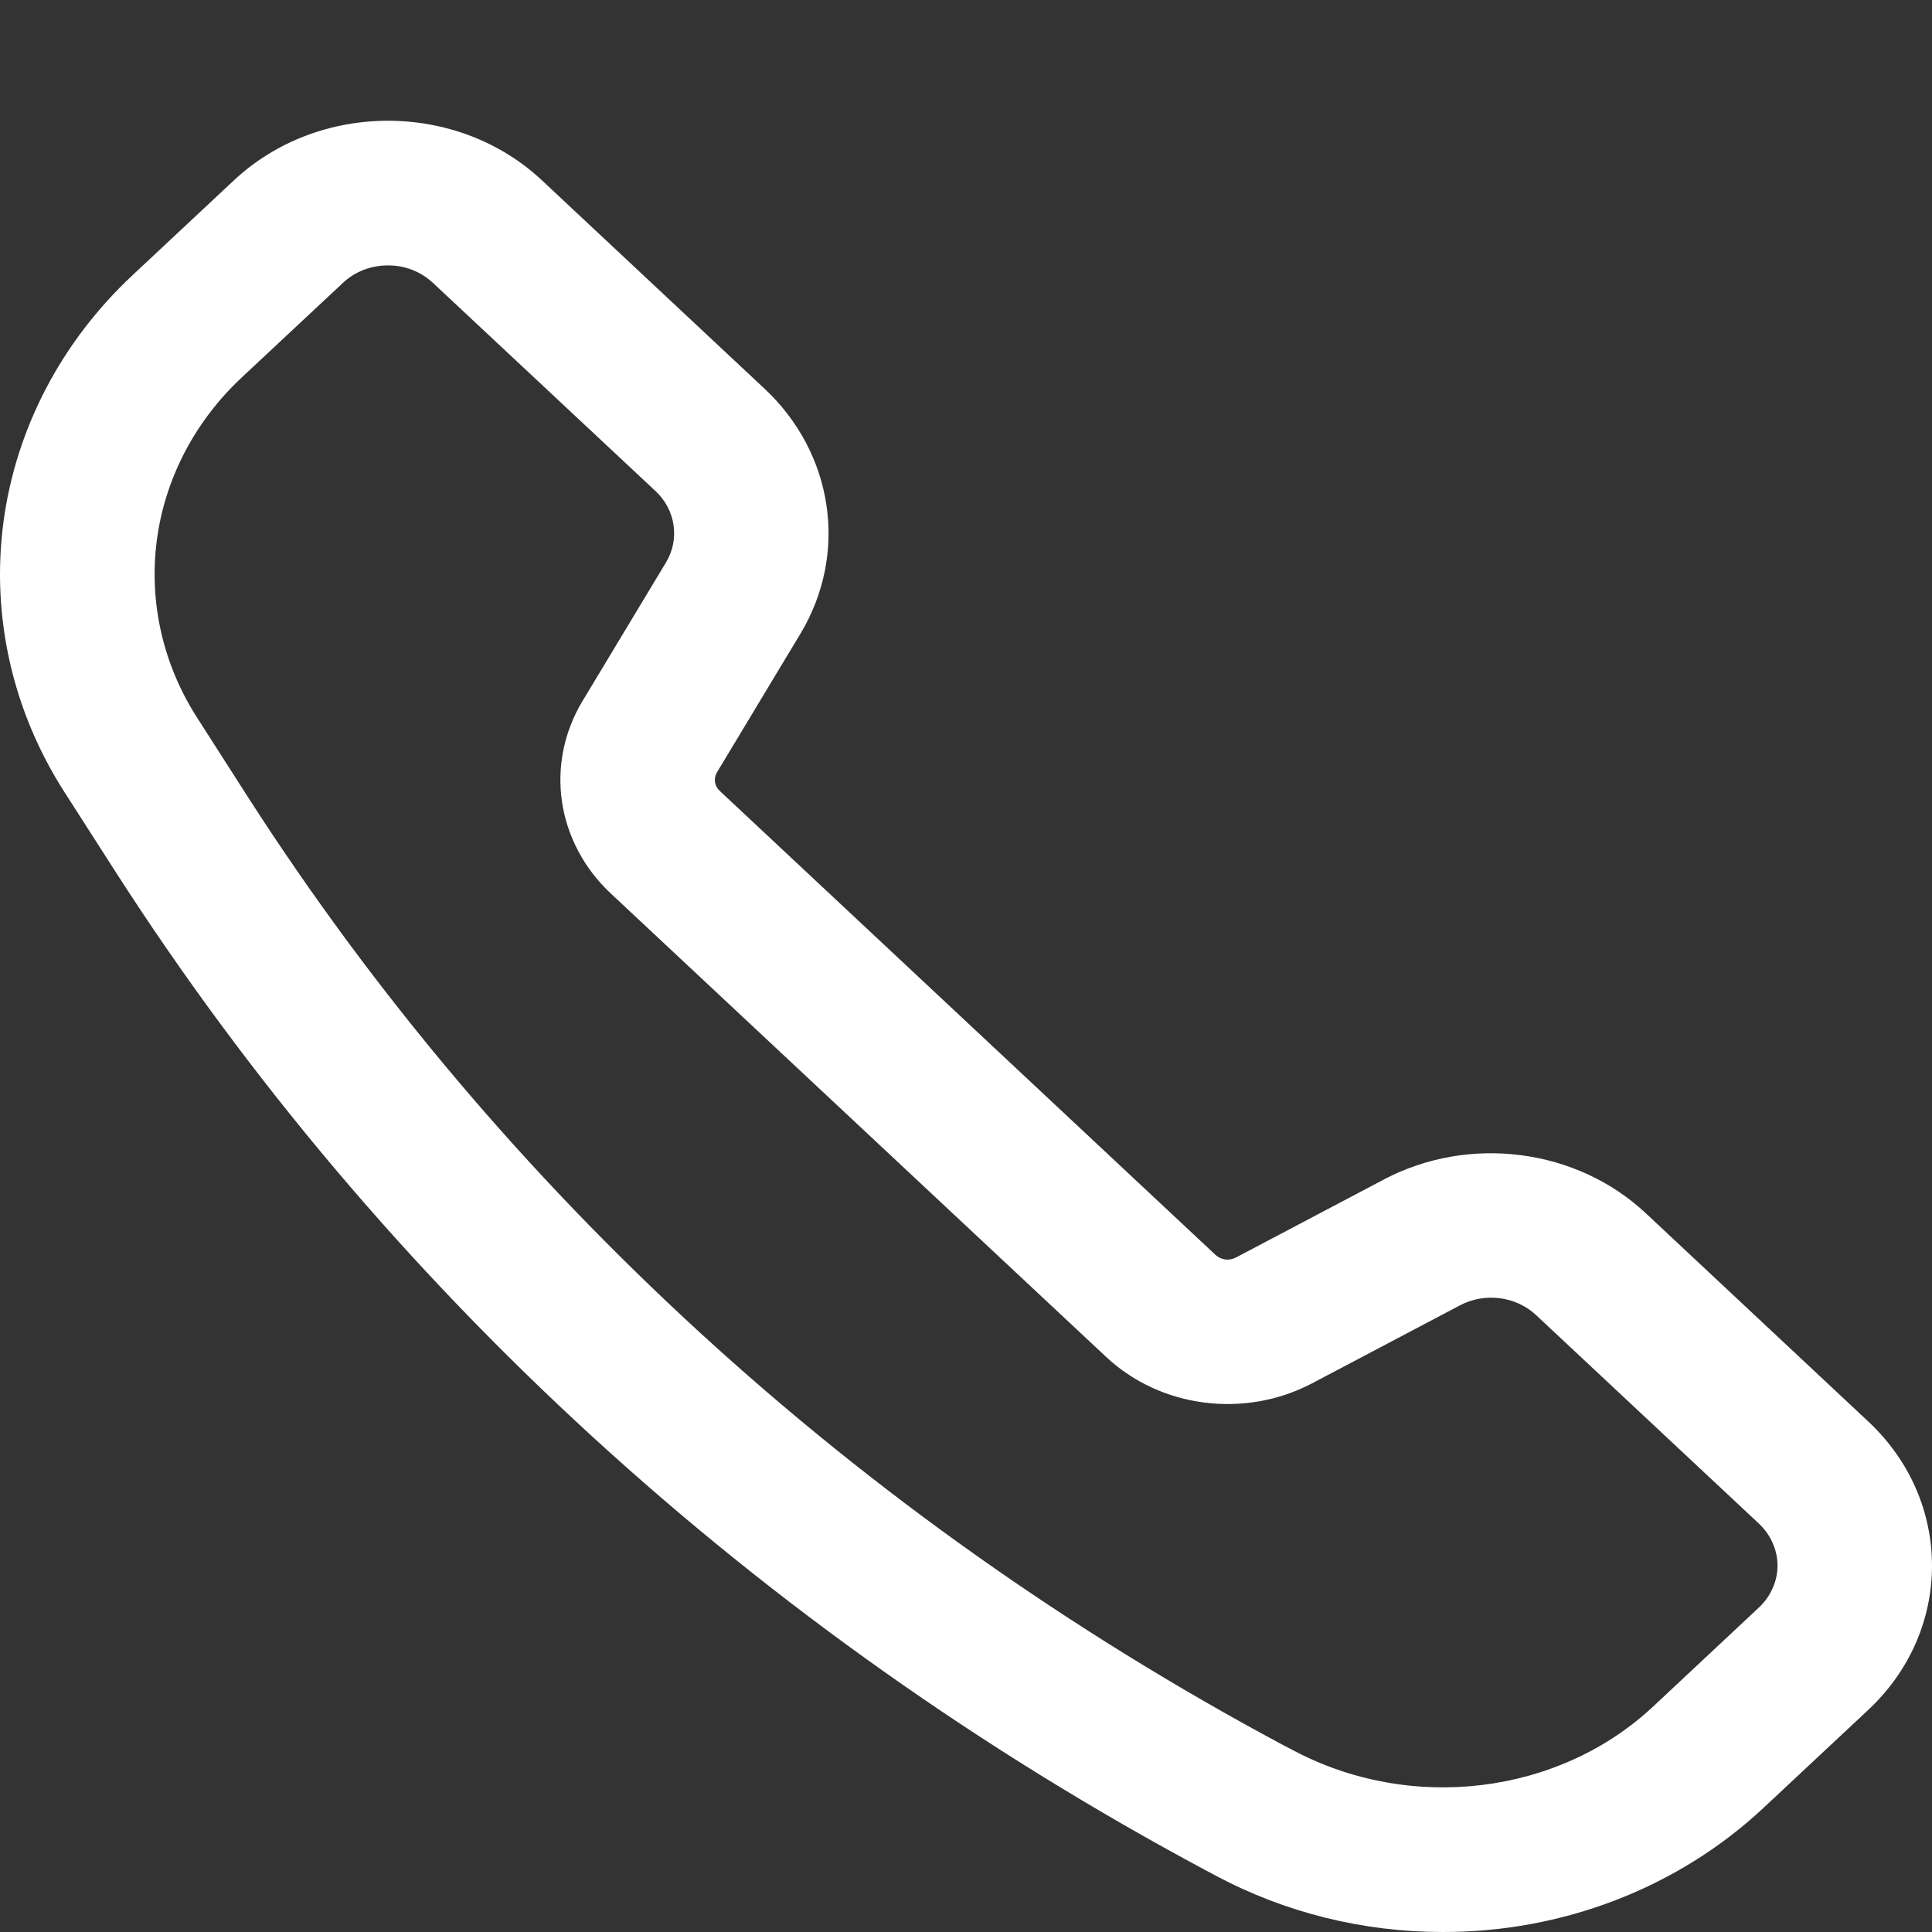 <svg width="24" height="24" viewBox="0 0 24 24" fill="none" xmlns="http://www.w3.org/2000/svg">
<rect x="0" y="0" width="24" height="24" fill="#333333" stroke="none"/>
<path d="M17.92 24C16.932 24 15.961 23.759 15.103 23.3L14.982 23.236C9.406 20.252 4.741 15.979 1.433 10.826L0.802 9.842C0.157 8.837 -0.111 7.658 0.042 6.493C0.195 5.329 0.761 4.246 1.648 3.417L2.905 2.241C3.961 1.253 5.678 1.253 6.733 2.241L9.501 4.832C9.918 5.223 10.187 5.732 10.267 6.279C10.348 6.827 10.235 7.384 9.947 7.866L8.906 9.595C8.884 9.632 8.876 9.674 8.882 9.715C8.888 9.756 8.908 9.795 8.94 9.824L15.103 15.592C15.136 15.621 15.177 15.64 15.221 15.646C15.266 15.651 15.311 15.643 15.35 15.623L17.195 14.65L17.196 14.649C17.712 14.379 18.307 14.274 18.892 14.35C19.477 14.425 20.02 14.676 20.439 15.066L23.208 17.658C24.264 18.646 24.264 20.253 23.208 21.241L21.896 22.468C21.373 22.955 20.753 23.341 20.071 23.604C19.389 23.867 18.658 24.002 17.92 24ZM4.819 3.297C4.617 3.297 4.416 3.368 4.262 3.512L3.005 4.687C2.421 5.233 2.049 5.945 1.948 6.712C1.848 7.478 2.024 8.254 2.449 8.916L3.079 9.9C6.218 14.788 10.643 18.842 15.932 21.674L16.053 21.737C17.518 22.521 19.361 22.3 20.538 21.197L21.85 19.969C21.923 19.901 21.981 19.82 22.02 19.73C22.06 19.641 22.081 19.545 22.081 19.448C22.081 19.352 22.06 19.256 22.02 19.166C21.981 19.077 21.923 18.996 21.85 18.927L19.08 16.335C18.959 16.222 18.8 16.148 18.63 16.127C18.46 16.105 18.287 16.136 18.137 16.215L16.292 17.188C15.887 17.399 15.42 17.482 14.961 17.423C14.501 17.365 14.075 17.167 13.746 16.861L7.582 11.094C7.255 10.786 7.044 10.387 6.981 9.958C6.918 9.528 7.007 9.091 7.234 8.712L8.275 6.984C8.358 6.844 8.391 6.682 8.367 6.523C8.344 6.364 8.266 6.216 8.145 6.102L5.376 3.512C5.302 3.444 5.216 3.389 5.12 3.352C5.025 3.315 4.922 3.296 4.819 3.297Z" fill="white"/>
</svg>
